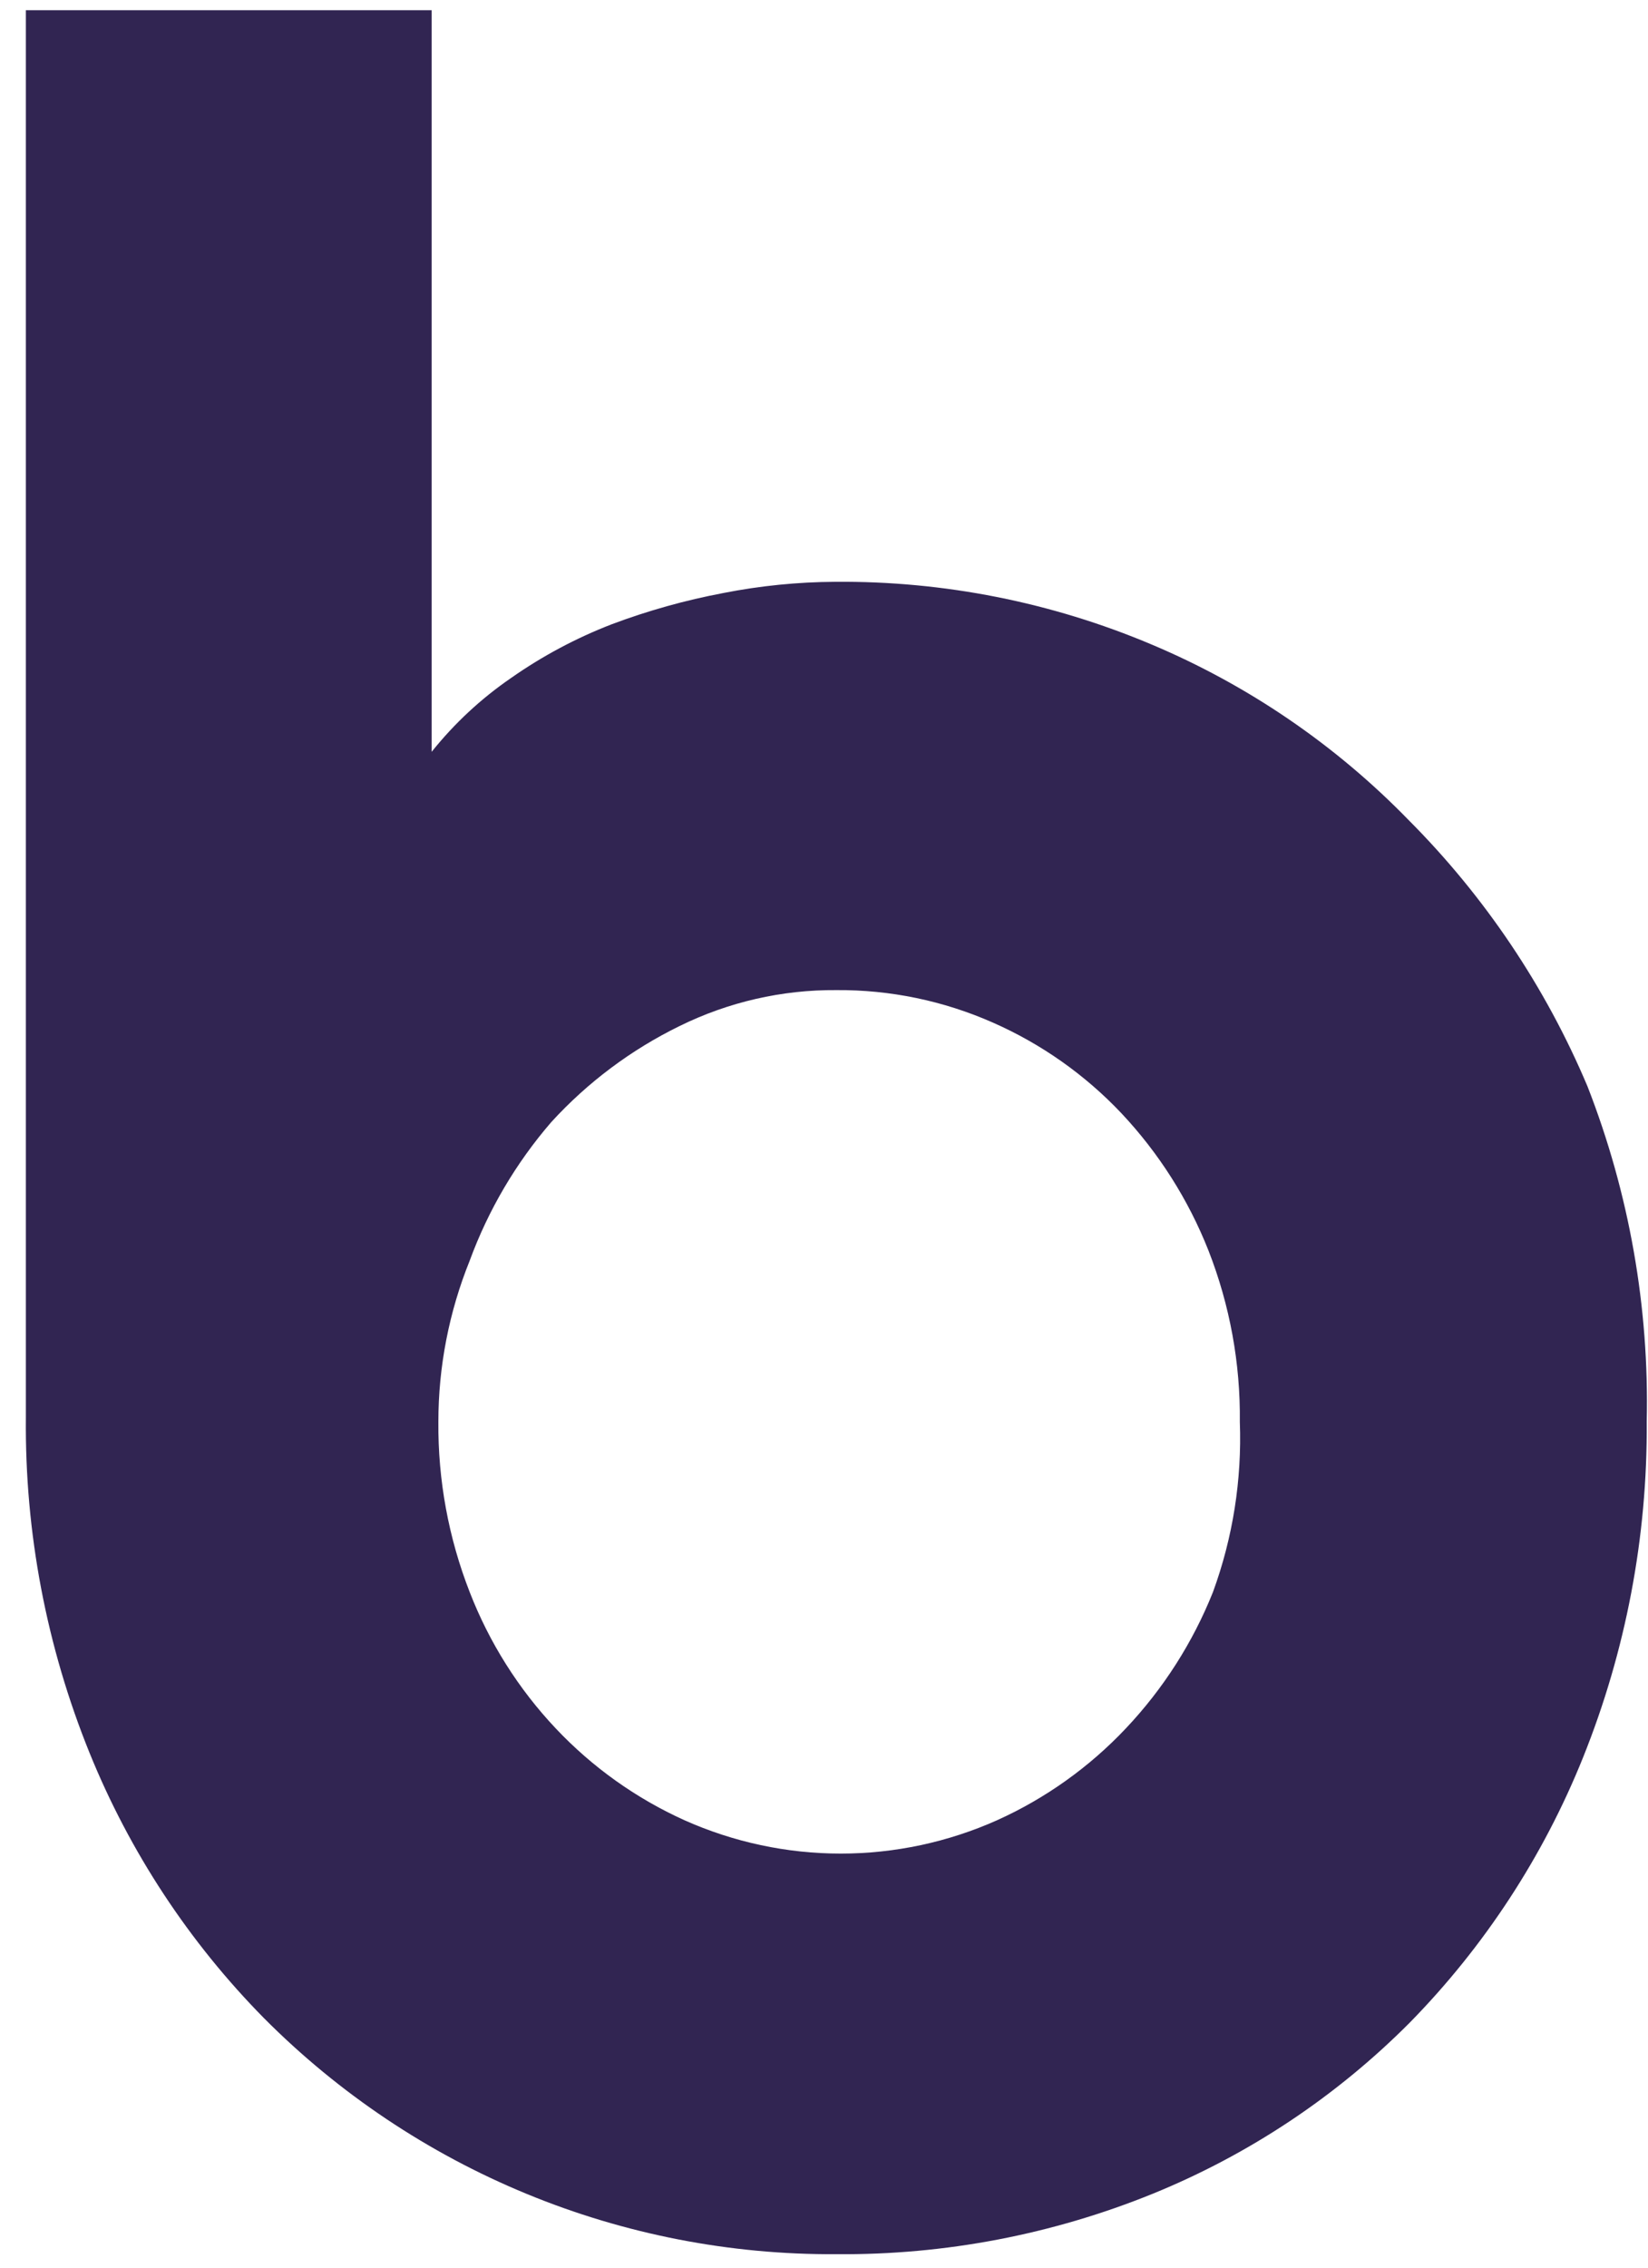 <svg width="40" height="55" viewBox="0 0 40 55" fill="none" xmlns="http://www.w3.org/2000/svg">
<path d="M39.969 34.487C39.988 37.275 39.463 40.04 38.423 42.627C37.458 45.026 36.029 47.211 34.217 49.057C32.437 50.845 30.315 52.257 27.977 53.208C25.539 54.197 22.93 54.695 20.299 54.673C17.719 54.689 15.162 54.191 12.777 53.208C10.392 52.225 8.227 50.777 6.407 48.948C4.588 47.104 3.15 44.919 2.175 42.518C1.127 39.934 0.601 37.167 0.628 34.379V0.247H10.477V18.235C11.027 17.547 11.677 16.943 12.403 16.445C13.161 15.913 13.981 15.476 14.845 15.142C15.726 14.811 16.634 14.557 17.558 14.383C18.452 14.207 19.361 14.116 20.272 14.111C22.908 14.089 25.521 14.606 27.95 15.631C30.294 16.618 32.416 18.067 34.19 19.89C36.039 21.744 37.513 23.936 38.531 26.348C39.544 28.939 40.032 31.706 39.969 34.487ZM30.093 34.487C30.109 33.068 29.851 31.658 29.334 30.336C28.846 29.099 28.128 27.967 27.217 26.999C26.334 26.066 25.273 25.318 24.097 24.801C22.901 24.273 21.606 24.004 20.299 24.014C18.982 24.004 17.682 24.302 16.5 24.883C15.323 25.457 14.264 26.249 13.38 27.216C12.522 28.208 11.851 29.348 11.399 30.58C10.898 31.822 10.64 33.148 10.64 34.487C10.629 35.898 10.886 37.297 11.399 38.611C11.875 39.839 12.585 40.964 13.489 41.921C14.374 42.859 15.434 43.615 16.609 44.146C17.804 44.68 19.098 44.957 20.407 44.957C21.716 44.957 23.011 44.68 24.206 44.146C25.381 43.615 26.441 42.859 27.326 41.921C28.234 40.961 28.952 39.838 29.442 38.611C29.924 37.292 30.145 35.891 30.093 34.487Z" fill="#312552"/>
</svg>
